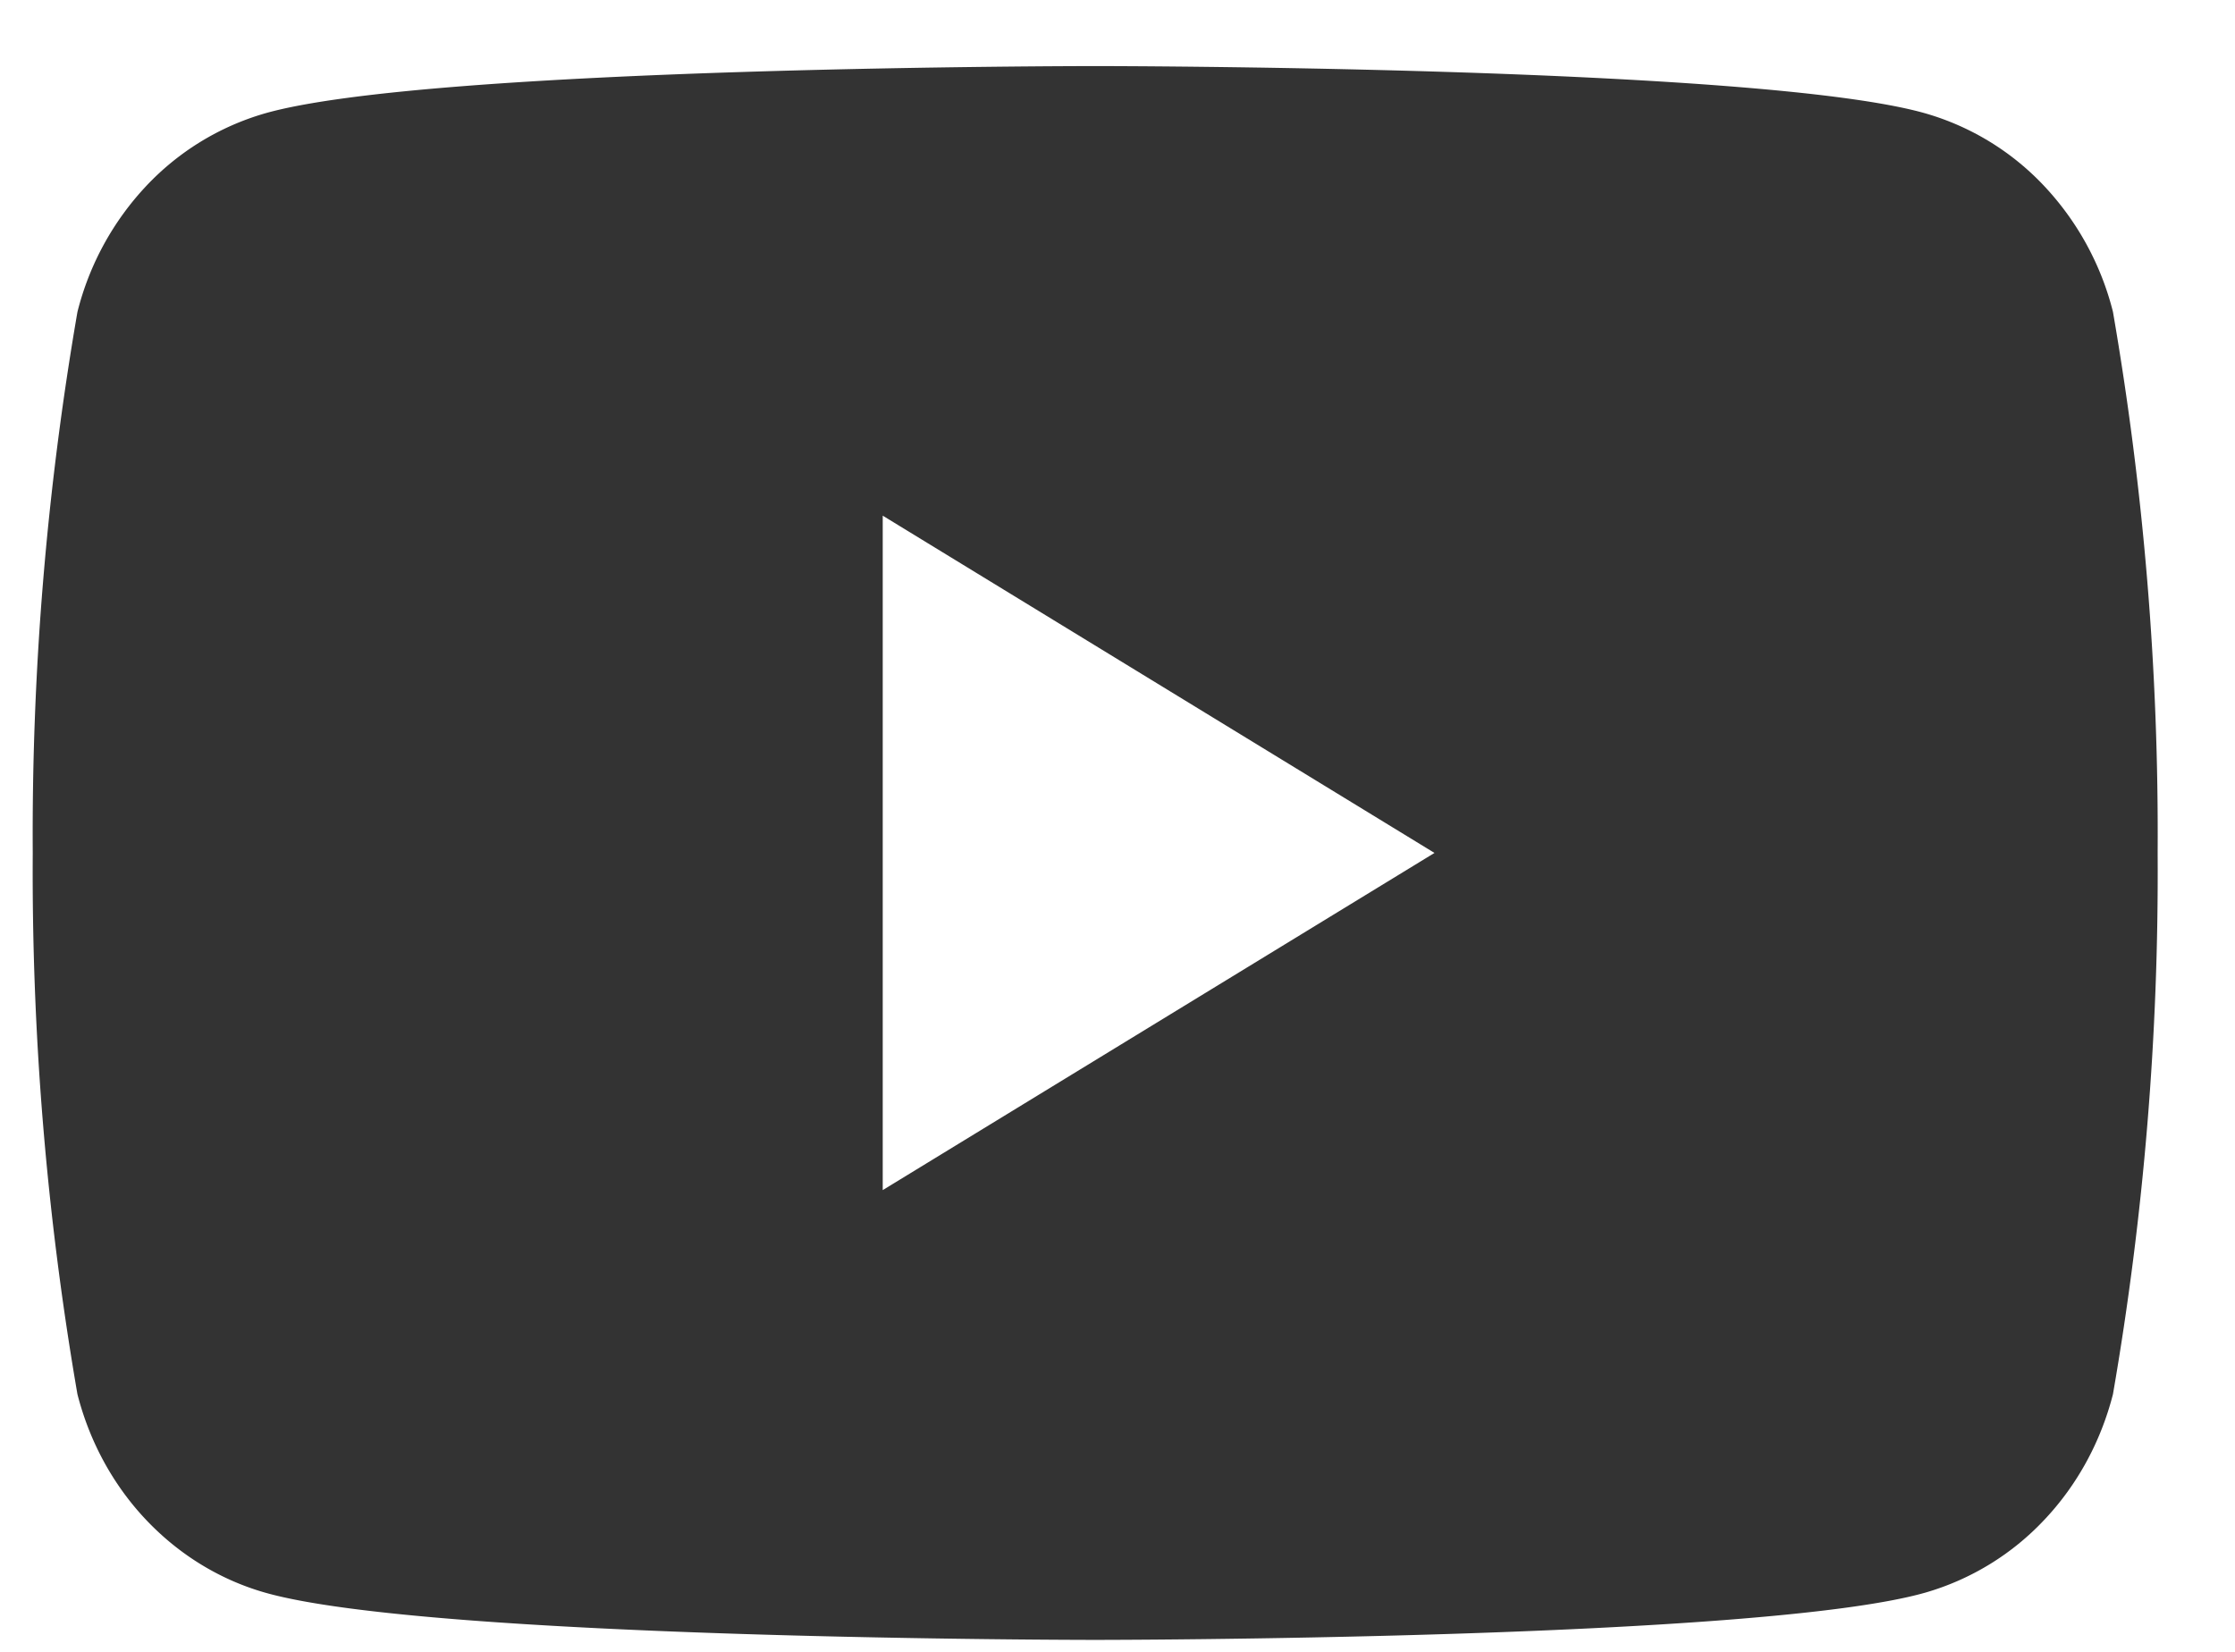 <svg width="23" height="17" fill="none" xmlns="http://www.w3.org/2000/svg"><path d="M21.744 3.209a2.935 2.935 0 00-.707-1.294 2.703 2.703 0 00-1.222-.748C18.112.68 11.27.68 11.27.68s-6.841 0-8.544.487a2.71 2.71 0 00-1.222.748A2.935 2.935 0 00.797 3.21a31.544 31.544 0 00-.46 5.57 31.543 31.543 0 00.46 5.569c.125.489.368.935.707 1.293.339.358.76.616 1.222.748 1.703.487 8.544.487 8.544.487s6.842 0 8.545-.487a2.71 2.71 0 001.222-.748c.339-.358.582-.804.707-1.293.318-1.837.472-3.702.46-5.57a31.544 31.544 0 00-.46-5.57zm-12.66 9.04V5.307l5.678 3.471-5.678 3.47z" fill="#333"/></svg>